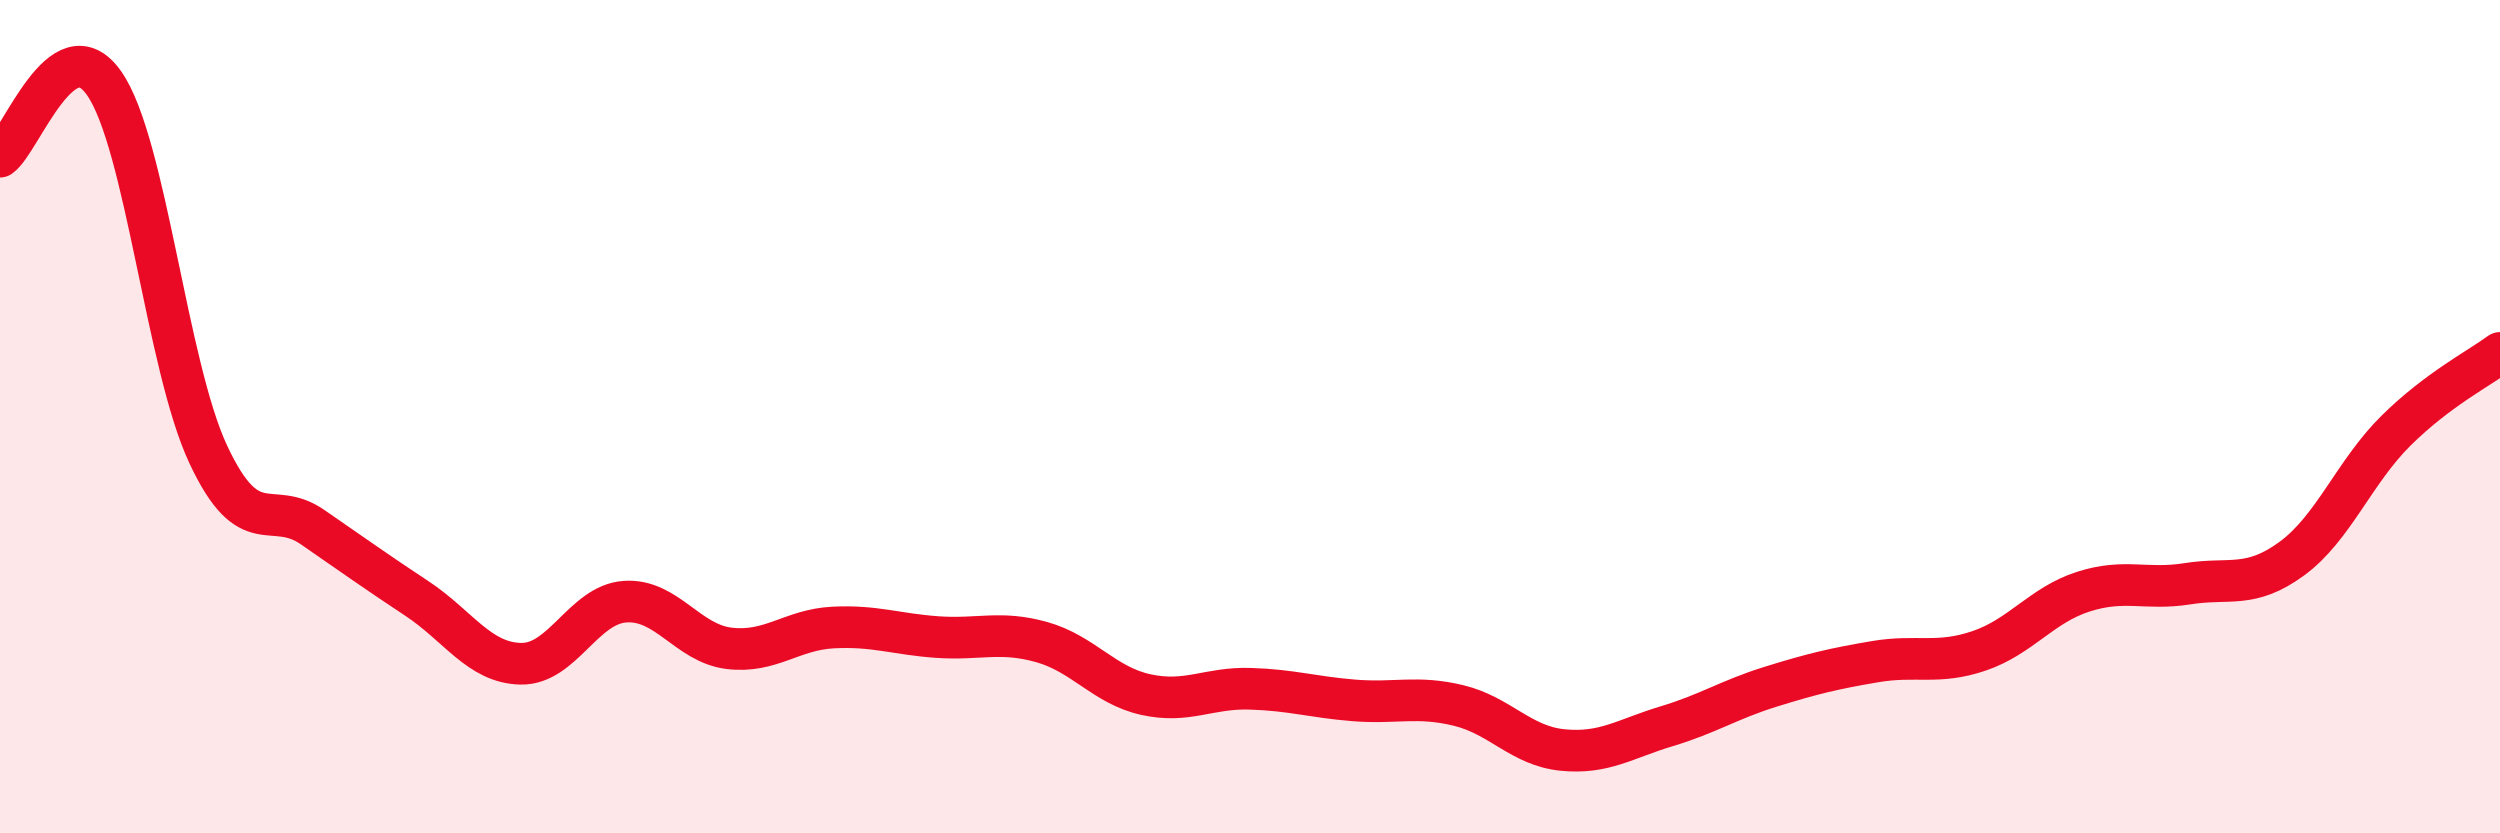 
    <svg width="60" height="20" viewBox="0 0 60 20" xmlns="http://www.w3.org/2000/svg">
      <path
        d="M 0,3.76 C 0.5,3.41 1.5,0.57 2.5,2 C 3.5,3.43 4,8.78 5,10.91 C 6,13.04 6.5,11.96 7.5,12.65 C 8.5,13.34 9,13.7 10,14.36 C 11,15.02 11.5,15.91 12.5,15.93 C 13.5,15.95 14,14.51 15,14.44 C 16,14.37 16.5,15.44 17.5,15.56 C 18.5,15.68 19,15.11 20,15.06 C 21,15.01 21.5,15.22 22.5,15.29 C 23.5,15.36 24,15.13 25,15.41 C 26,15.69 26.5,16.45 27.5,16.67 C 28.5,16.89 29,16.5 30,16.53 C 31,16.56 31.5,16.73 32.5,16.81 C 33.5,16.89 34,16.69 35,16.93 C 36,17.17 36.5,17.9 37.5,18 C 38.5,18.1 39,17.73 40,17.43 C 41,17.13 41.5,16.79 42.5,16.48 C 43.5,16.17 44,16.05 45,15.88 C 46,15.71 46.5,15.96 47.5,15.62 C 48.5,15.28 49,14.52 50,14.2 C 51,13.88 51.5,14.17 52.5,14.01 C 53.5,13.85 54,14.14 55,13.41 C 56,12.68 56.5,11.33 57.5,10.34 C 58.5,9.35 59.5,8.84 60,8.47L60 20L0 20Z"
        fill="#EB0A25"
        opacity="0.1"
        stroke-linecap="round"
        stroke-linejoin="round"
      />
      <path
        d="M 0,3.76 C 0.5,3.41 1.5,0.57 2.5,2 C 3.5,3.43 4,8.78 5,10.91 C 6,13.04 6.5,11.96 7.5,12.65 C 8.5,13.34 9,13.7 10,14.36 C 11,15.02 11.5,15.91 12.5,15.93 C 13.5,15.95 14,14.51 15,14.44 C 16,14.37 16.5,15.44 17.5,15.56 C 18.5,15.68 19,15.11 20,15.06 C 21,15.01 21.5,15.22 22.5,15.29 C 23.5,15.36 24,15.13 25,15.41 C 26,15.69 26.5,16.45 27.5,16.67 C 28.5,16.89 29,16.5 30,16.53 C 31,16.56 31.5,16.73 32.5,16.81 C 33.5,16.89 34,16.69 35,16.93 C 36,17.17 36.5,17.9 37.5,18 C 38.5,18.1 39,17.73 40,17.43 C 41,17.13 41.5,16.79 42.5,16.48 C 43.5,16.17 44,16.05 45,15.88 C 46,15.71 46.5,15.96 47.5,15.62 C 48.5,15.28 49,14.52 50,14.2 C 51,13.88 51.5,14.17 52.5,14.01 C 53.5,13.85 54,14.14 55,13.41 C 56,12.68 56.5,11.33 57.5,10.34 C 58.5,9.35 59.5,8.84 60,8.47"
        stroke="#EB0A25"
        stroke-width="1"
        fill="none"
        stroke-linecap="round"
        stroke-linejoin="round"
      />
    </svg>
  